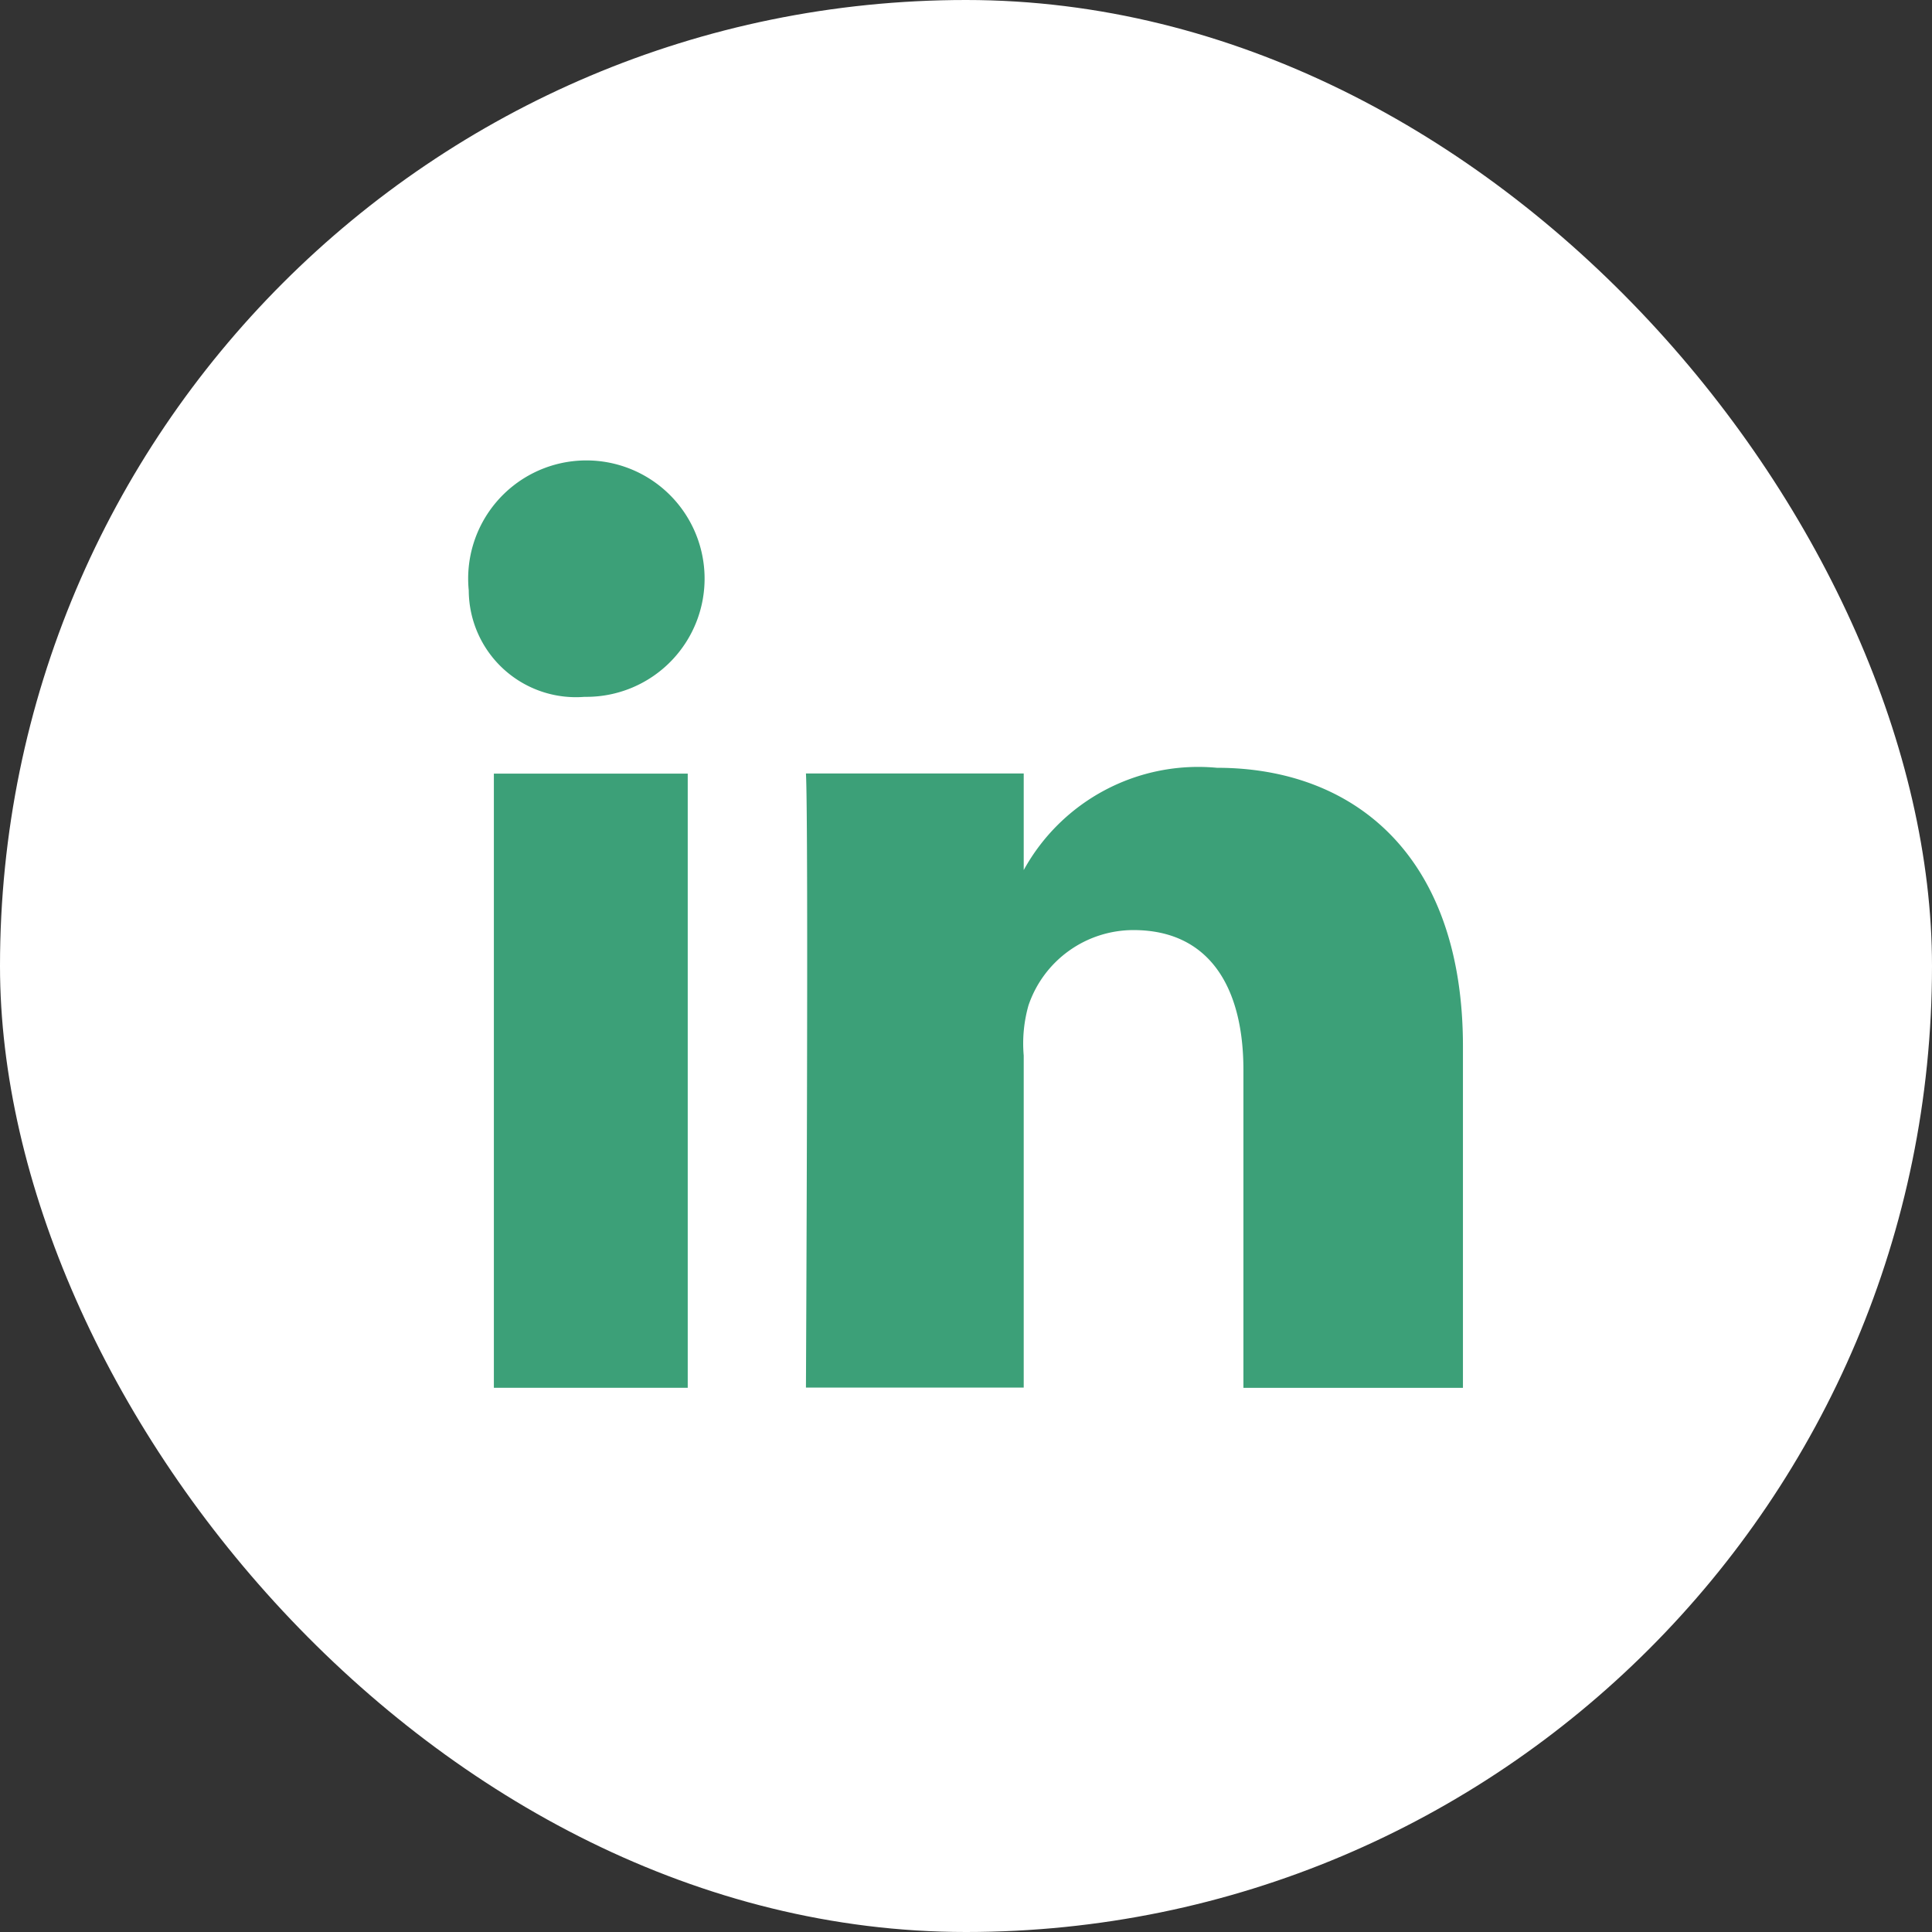<svg id="FTRLinkedin" xmlns="http://www.w3.org/2000/svg" width="32" height="32" viewBox="0 0 32 32">
  <rect x="0" y="0" width="32" height="32" fill="#333333" stroke="none"/>
  <rect id="base" width="32" height="32" rx="16" fill="#fff"/>
  <g id="Group_23271" data-name="Group 23271" transform="translate(2.688 3.398)">
    <path id="Path_1648" data-name="Path 1648" d="M718.472,279.974h-3.641V274.71c0-1.378-.569-2.318-1.822-2.318a1.837,1.837,0,0,0-1.738,1.247,2.312,2.312,0,0,0-.079.831v5.5h-3.607s.046-9.325,0-10.172h3.607v1.6a3.3,3.3,0,0,1,3.2-1.694c2.282,0,4.075,1.463,4.075,4.614v5.656Zm-14.533-11.445h-.023A1.775,1.775,0,0,1,702,266.766a1.958,1.958,0,1,1,1.939,1.763Zm-1.523,1.272h3.211v10.172h-3.211V269.8Z" transform="translate(-696.924 -260.385)" fill="#3ca078" fill-rule="evenodd"/>
  </g>
</svg>